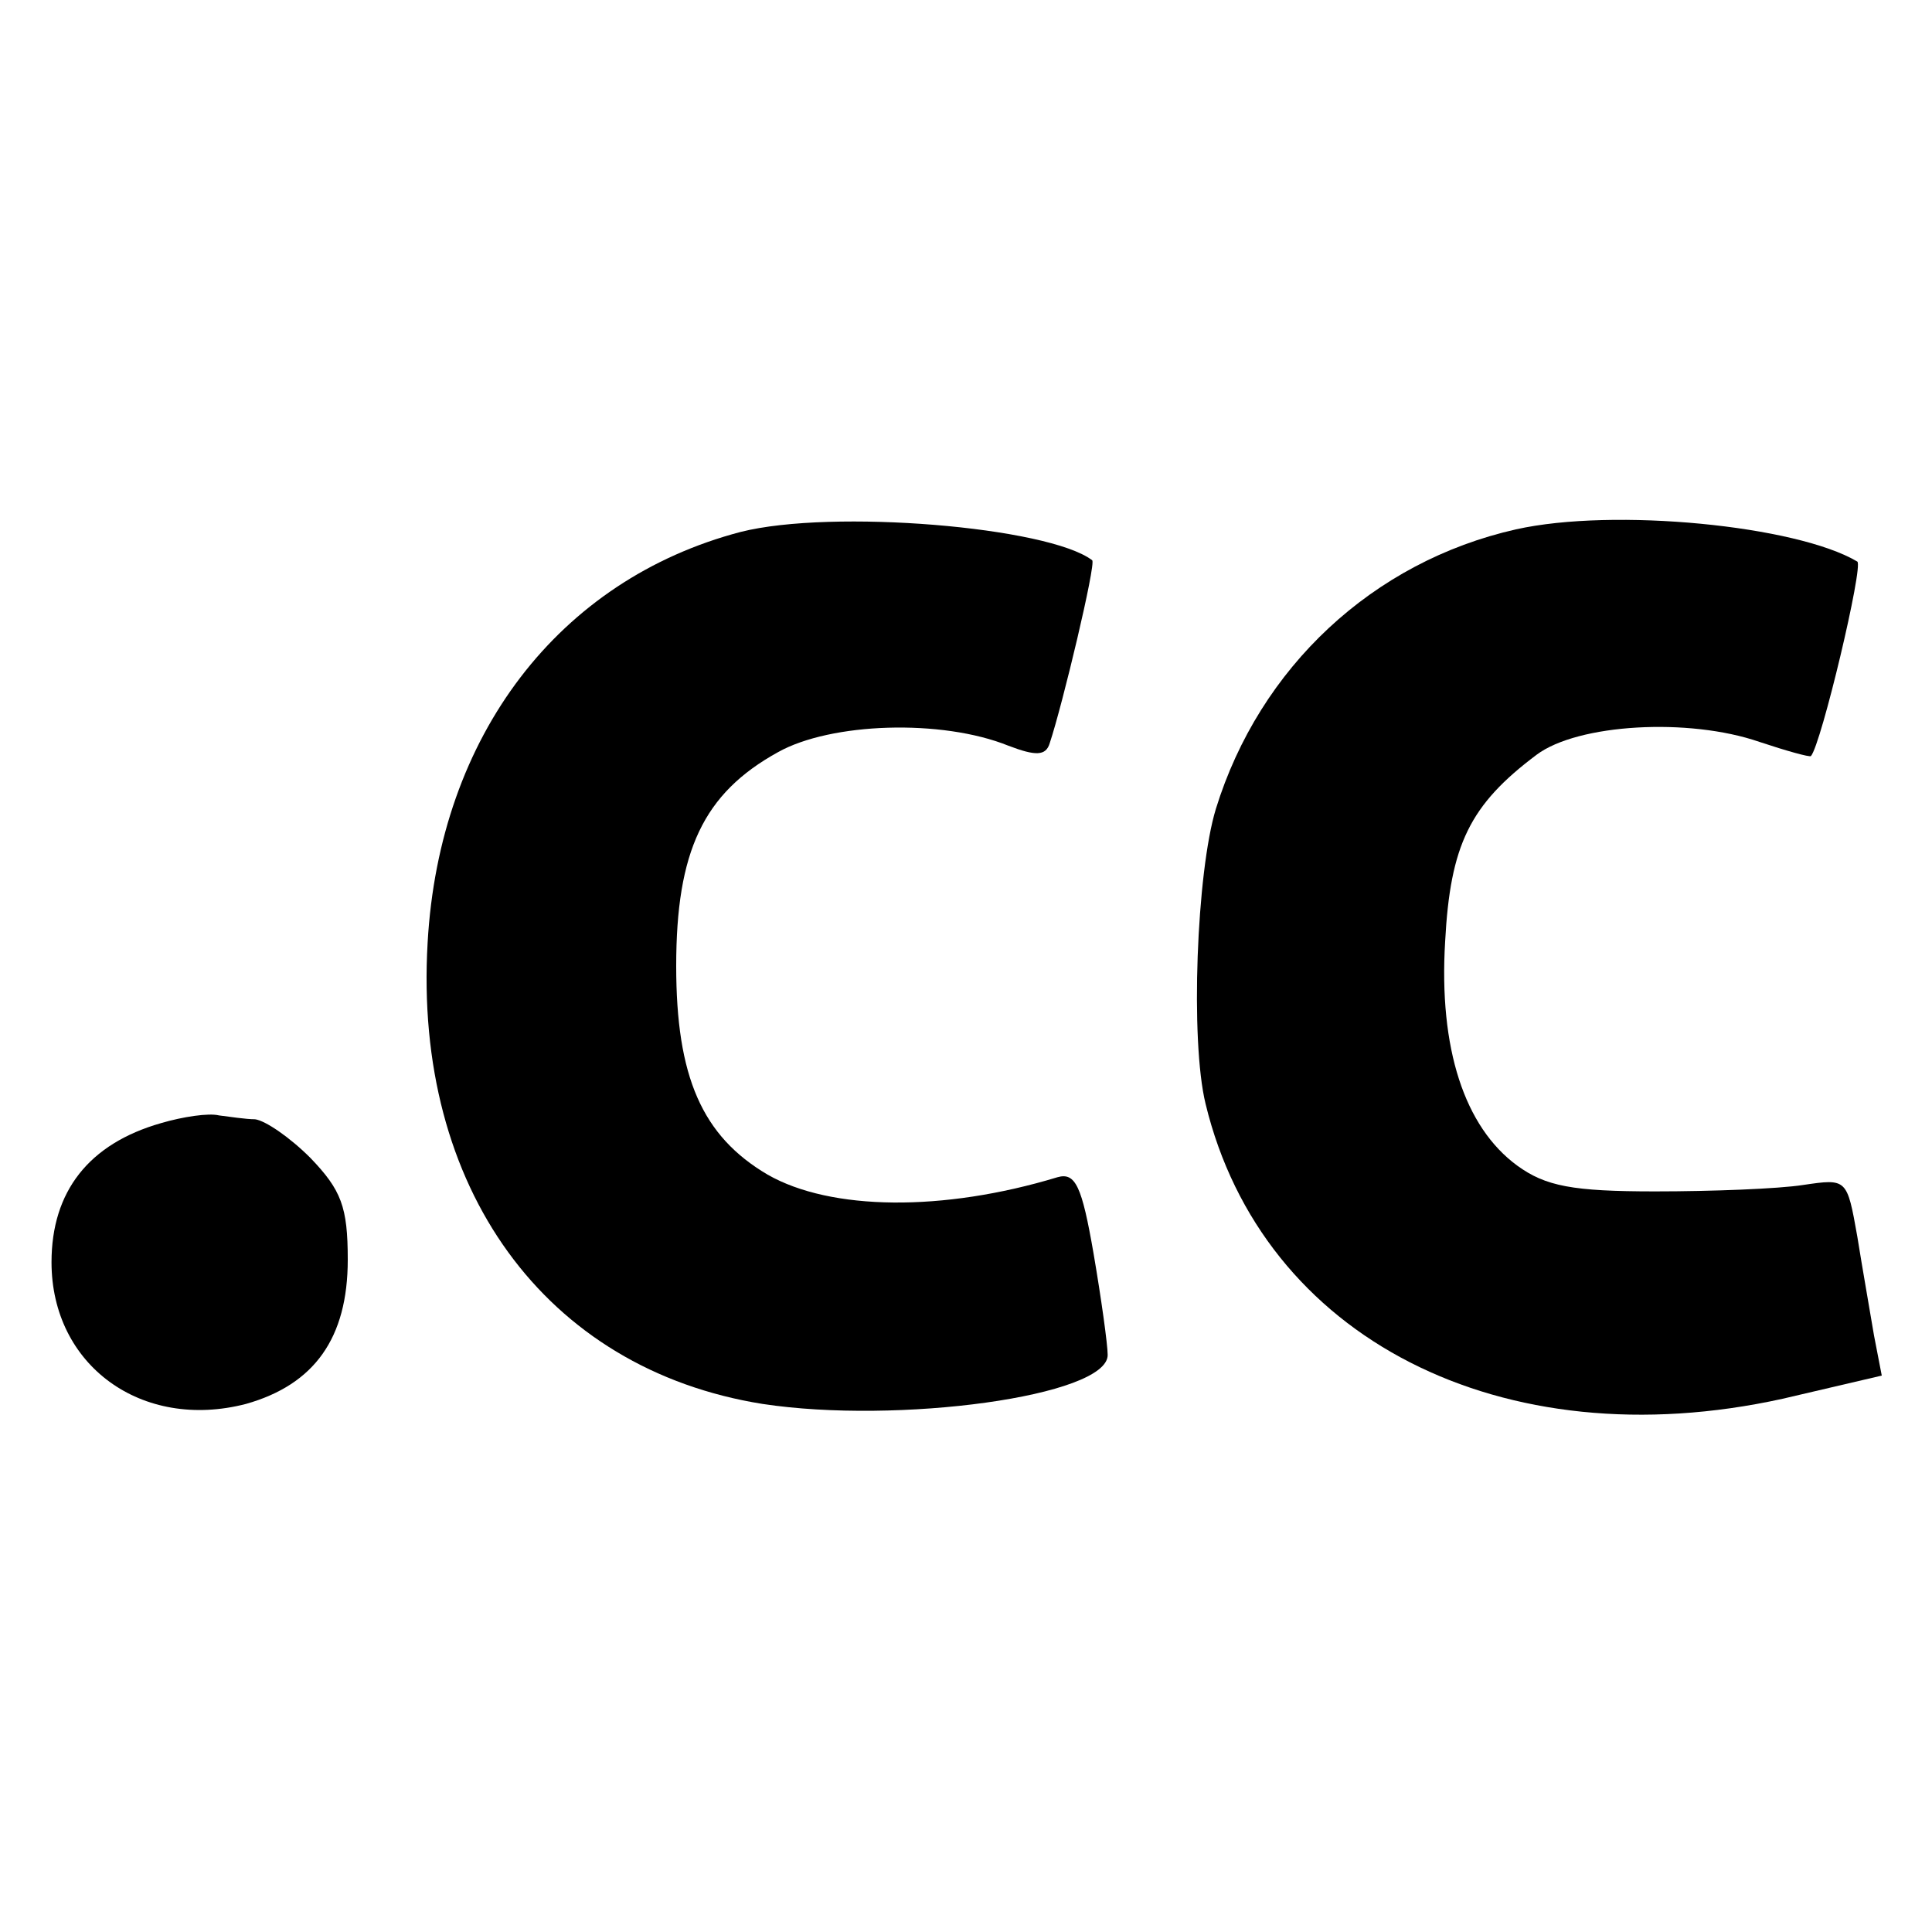 <?xml version="1.0" standalone="no"?>
<!DOCTYPE svg PUBLIC "-//W3C//DTD SVG 20010904//EN"
 "http://www.w3.org/TR/2001/REC-SVG-20010904/DTD/svg10.dtd">
<svg version="1.0" xmlns="http://www.w3.org/2000/svg"
 width="150pt" height="150pt" viewBox="0 0 150 150"
 preserveAspectRatio="xMidYMid meet">
<g transform="translate(0,150) scale(0.1,-0.1)"
fill="#000000" stroke="none">
<path d="M575 1087 c-141 -37 -234 -158 -243 -319 -11 -190 91 -331 260 -358
105 -16 268 6 268 38 0 8 -5 44 -11 79 -9 52 -14 63 -28 59 -89 -27 -176 -26
-225 2 -51 30 -71 76 -71 162 0 89 21 134 79 166 41 23 127 26 179 5 21 -8 29
-8 32 2 10 30 36 139 33 142 -34 26 -202 40 -273 22z"/>
<path d="M1177 1089 c-111 -25 -199 -107 -233 -217 -15 -49 -20 -180 -8 -229
44 -182 230 -277 448 -229 l77 18 -6 31 c-3 18 -9 52 -13 77 -8 45 -8 45 -42
40 -19 -3 -71 -5 -115 -5 -64 0 -85 4 -107 20 -41 30 -61 91 -56 174 4 75 19
106 71 145 32 24 118 29 173 10 21 -7 39 -12 40 -11 8 9 41 148 36 151 -47 28
-189 42 -265 25z"/>
<path d="M125 628 c-56 -16 -85 -53 -85 -108 0 -80 70 -131 151 -110 53 15 79
51 79 112 0 41 -5 54 -29 79 -16 16 -35 29 -43 30 -7 0 -20 2 -28 3 -8 2 -28
-1 -45 -6z"/>
</g>
</svg>

